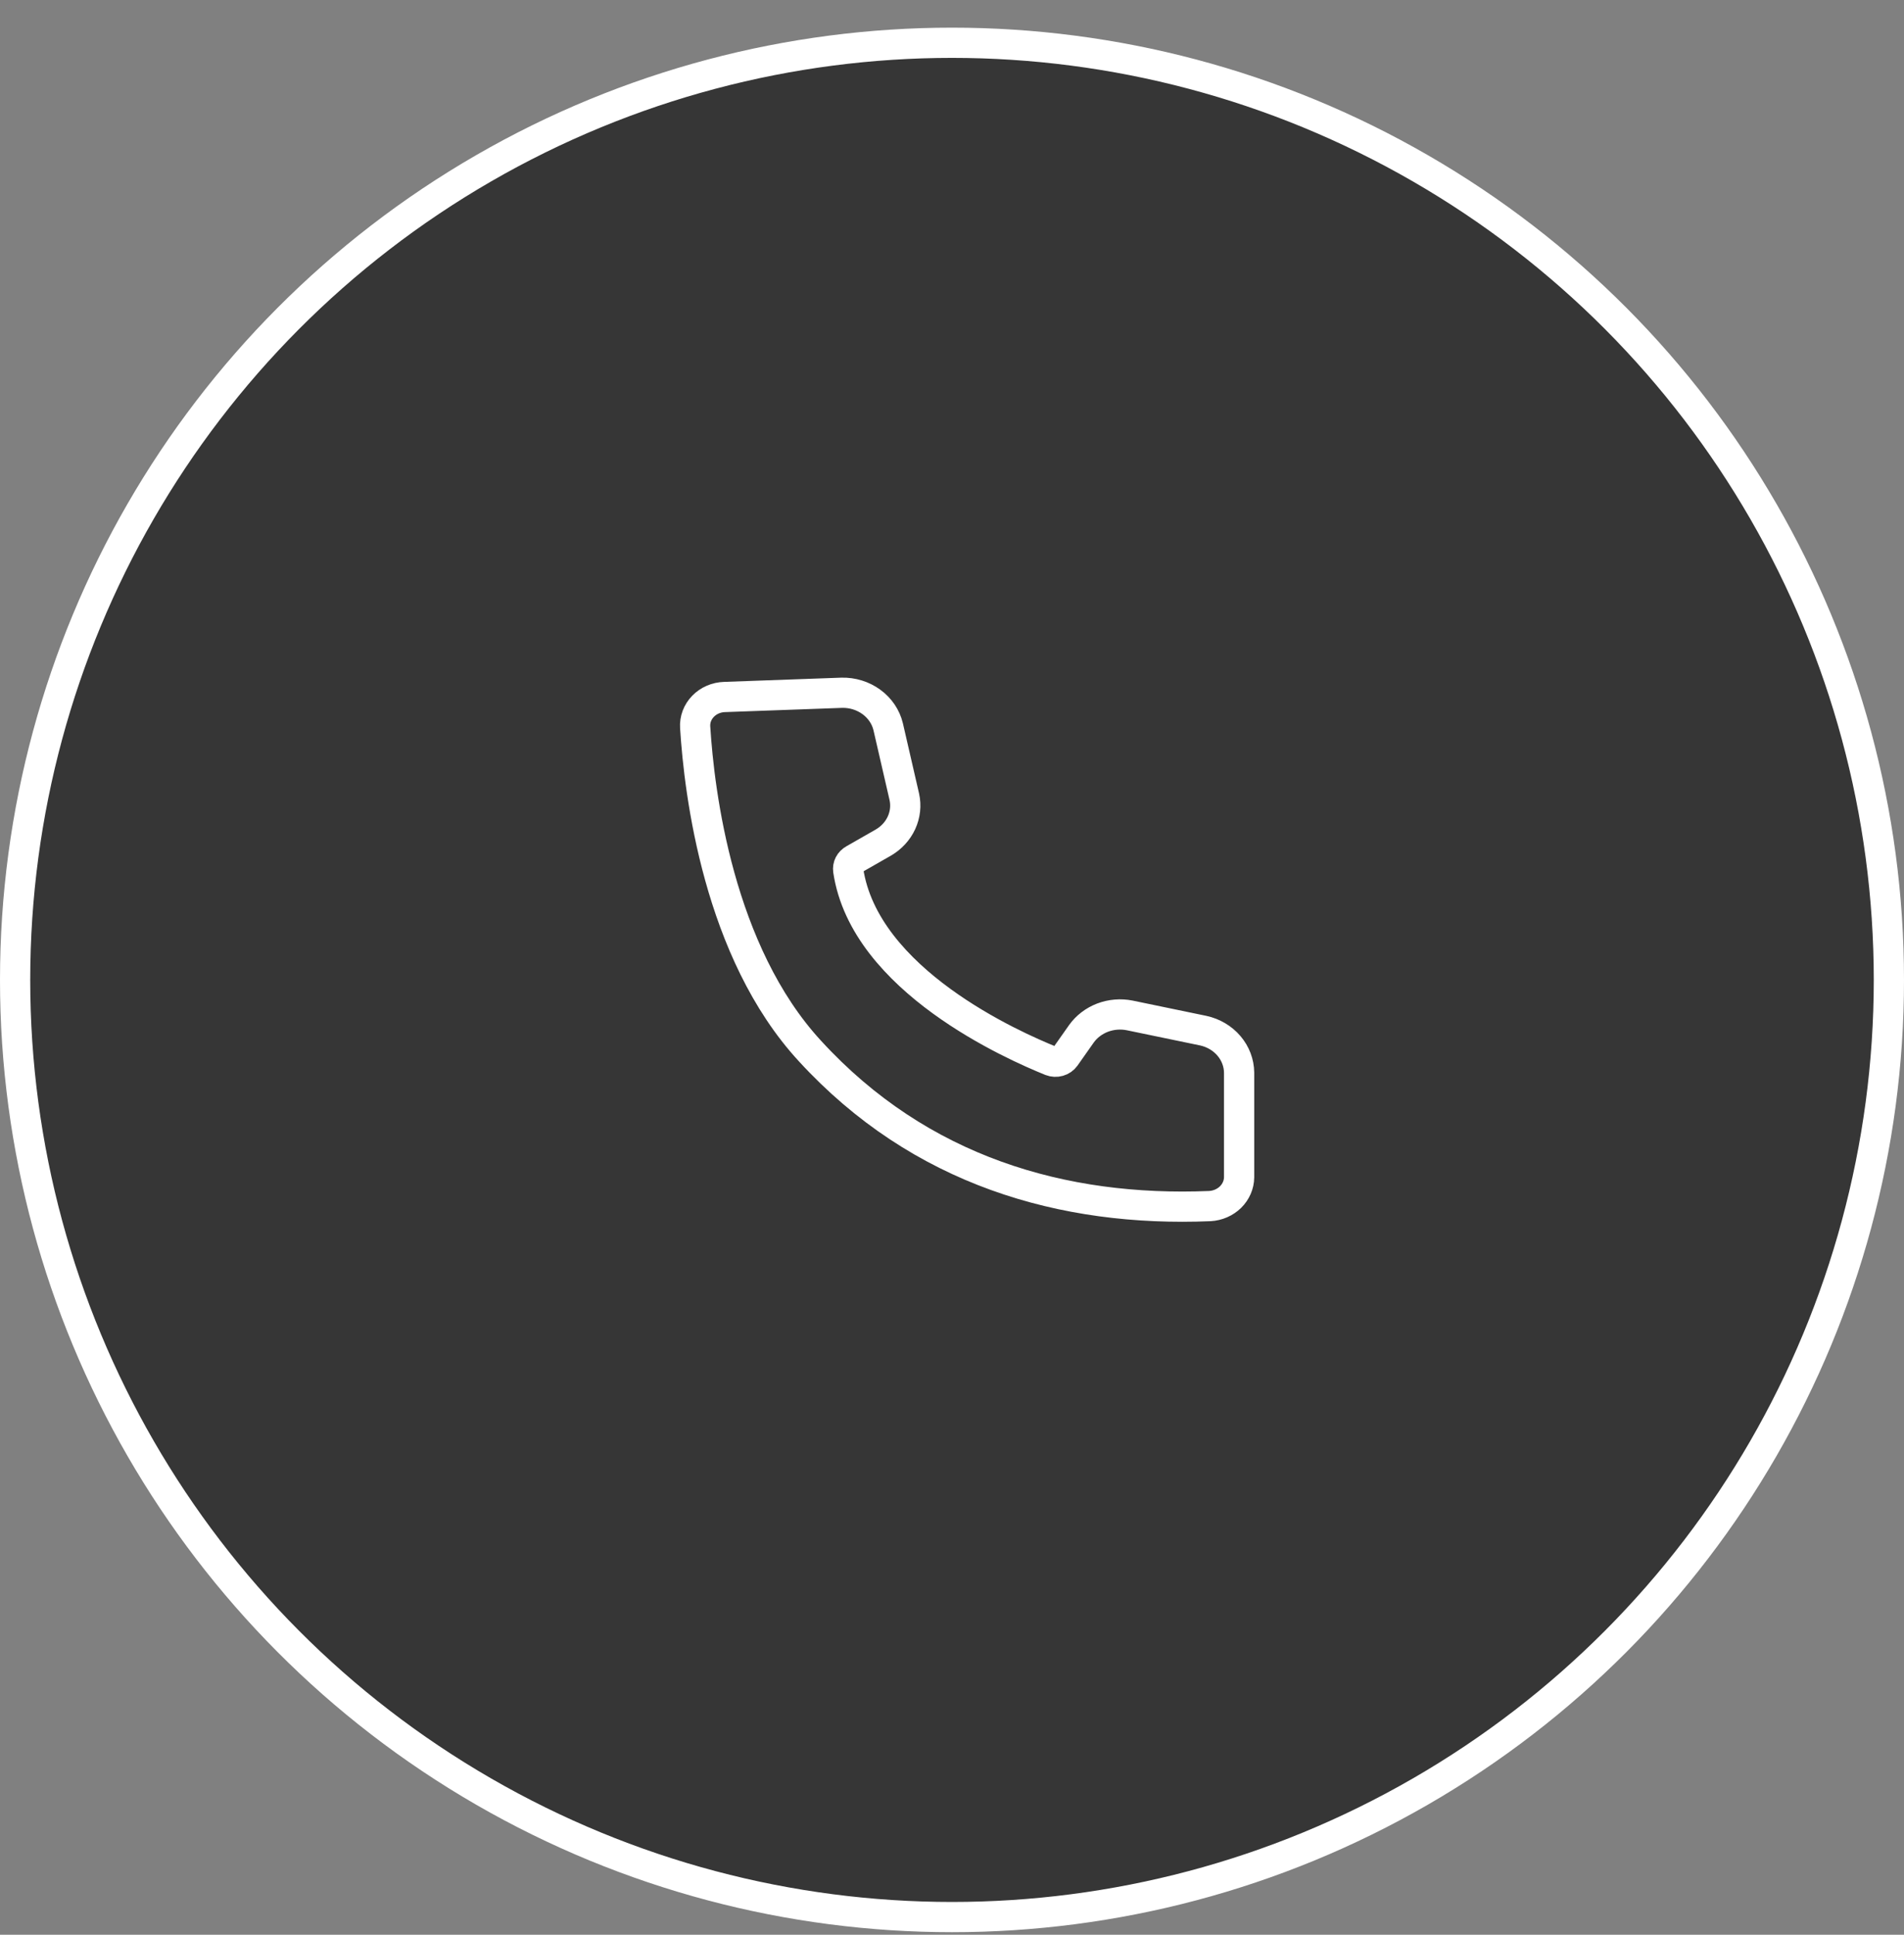 <?xml version="1.0" encoding="UTF-8"?>
<svg xmlns="http://www.w3.org/2000/svg" width="63" height="64" viewBox="0 0 63 64" fill="none">
  <rect x="0" y="0" width="63" height="64" fill="#808080" stroke="none"/>
  <g id="Icon">
    <circle id="Background" cx="31.5" cy="32.415" r="31" fill="#363636" stroke="white"></circle>
    <path id="Vector" d="M23.974 23.056C23.839 23.06 23.707 23.089 23.585 23.142C23.462 23.195 23.353 23.27 23.262 23.364C23.172 23.457 23.102 23.566 23.057 23.685C23.012 23.805 22.994 23.931 23.002 24.057C23.136 26.216 23.77 31.487 26.806 34.773C30.441 38.733 35.175 40.097 40.032 39.896C40.292 39.881 40.537 39.775 40.717 39.598C40.896 39.421 40.998 39.186 41 38.942V35.483C40.997 35.16 40.878 34.847 40.663 34.595C40.448 34.343 40.148 34.166 39.813 34.093L37.38 33.589C37.08 33.529 36.766 33.555 36.481 33.663C36.197 33.772 35.953 33.958 35.782 34.197L35.244 34.961C35.195 35.03 35.121 35.082 35.035 35.106C34.95 35.13 34.858 35.126 34.775 35.094C33.538 34.593 28.608 32.433 28.066 28.79C28.056 28.72 28.067 28.648 28.1 28.584C28.133 28.52 28.186 28.467 28.251 28.43L29.227 27.872C29.494 27.717 29.705 27.488 29.829 27.217C29.953 26.946 29.986 26.646 29.922 26.357L29.388 24.039C29.31 23.714 29.114 23.424 28.834 23.22C28.554 23.015 28.206 22.907 27.851 22.916L23.974 23.056Z" stroke="white"></path>
  </g>
</svg>
